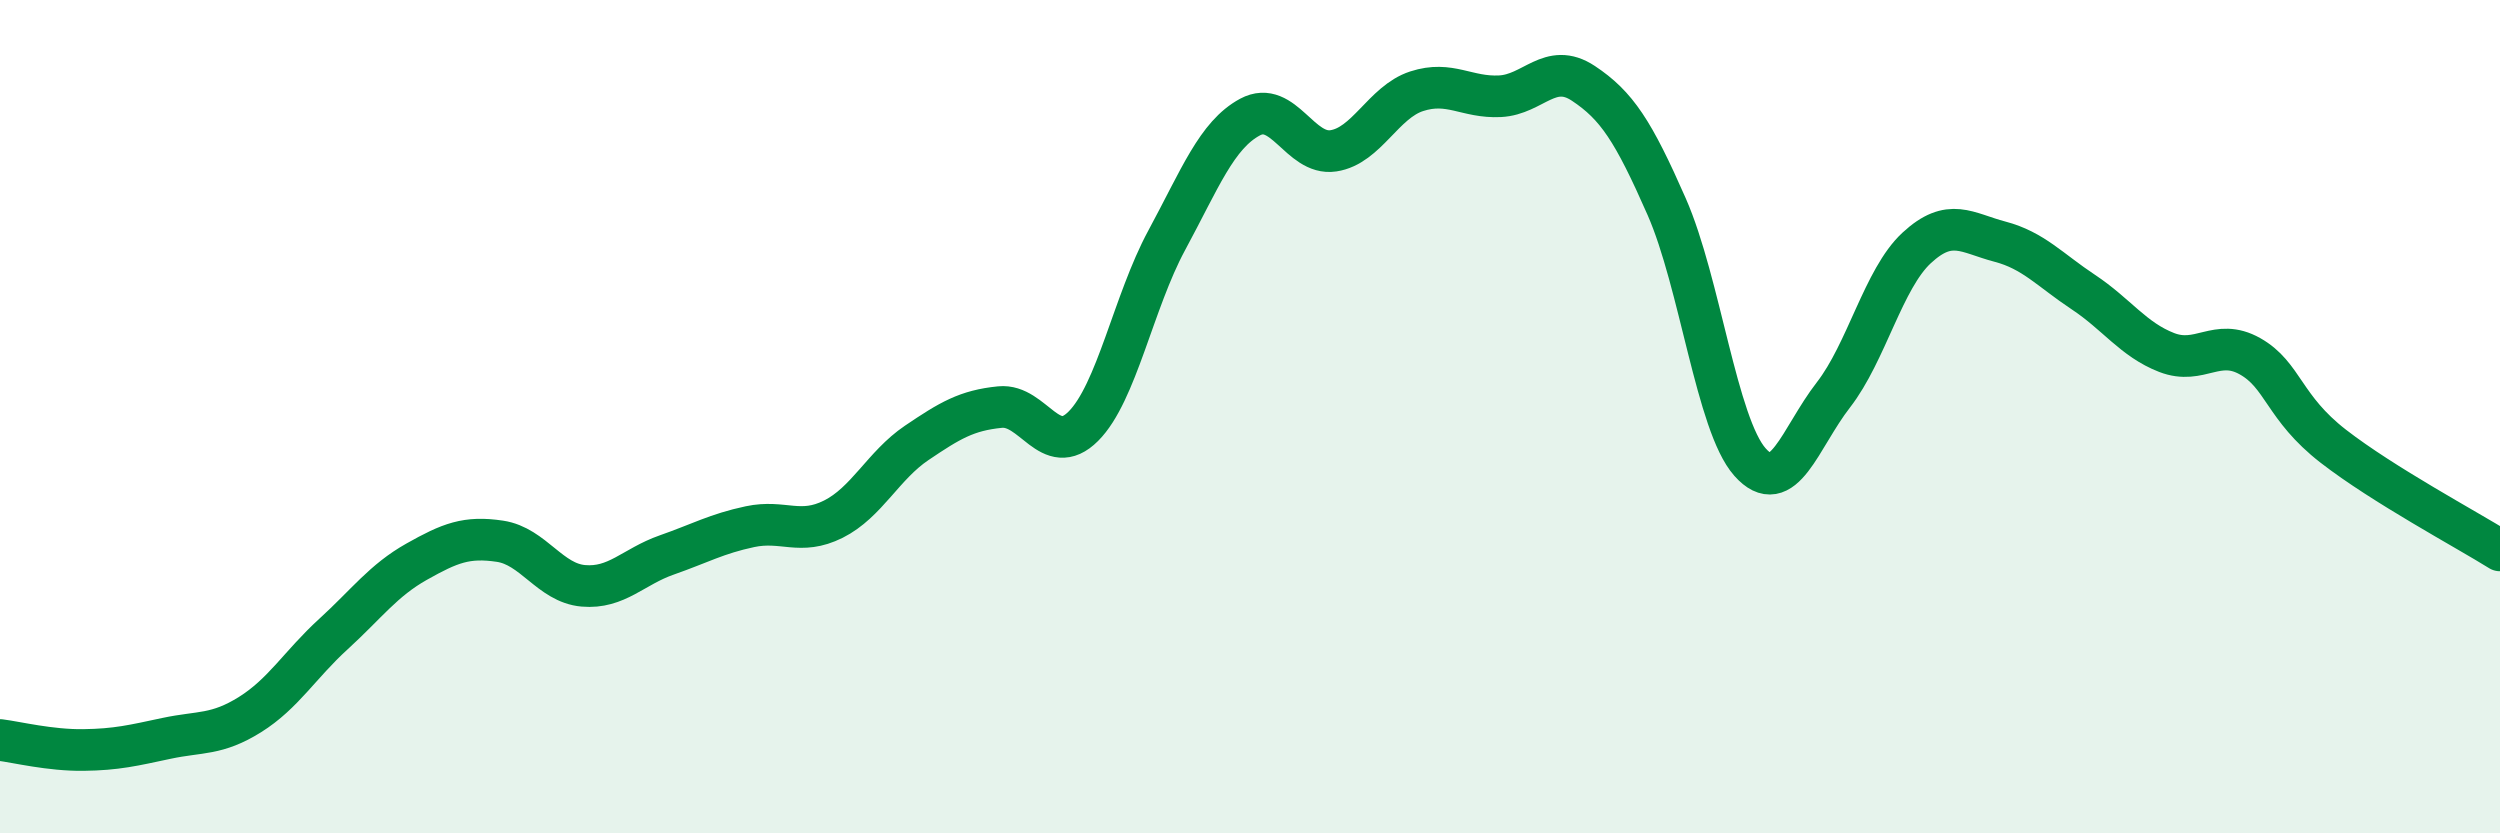 
    <svg width="60" height="20" viewBox="0 0 60 20" xmlns="http://www.w3.org/2000/svg">
      <path
        d="M 0,17.76 C 0.4,17.81 1.2,18.01 2,18 C 2.8,17.99 3.2,17.89 4,17.72 C 4.8,17.55 5.2,17.65 6,17.15 C 6.8,16.65 7.2,15.95 8,15.22 C 8.8,14.49 9.2,13.93 10,13.48 C 10.8,13.03 11.2,12.87 12,12.99 C 12.8,13.11 13.2,13.99 14,14.06 C 14.8,14.13 15.2,13.6 16,13.32 C 16.8,13.04 17.2,12.81 18,12.64 C 18.8,12.47 19.2,12.86 20,12.46 C 20.8,12.06 21.2,11.17 22,10.63 C 22.8,10.09 23.2,9.85 24,9.77 C 24.8,9.69 25.2,11.03 26,10.23 C 26.8,9.43 27.2,7.25 28,5.77 C 28.8,4.29 29.2,3.24 30,2.81 C 30.8,2.38 31.2,3.74 32,3.62 C 32.8,3.5 33.2,2.45 34,2.19 C 34.8,1.93 35.2,2.35 36,2.31 C 36.8,2.27 37.2,1.47 38,2 C 38.8,2.53 39.2,3.14 40,4.96 C 40.8,6.78 41.2,10.19 42,11.09 C 42.8,11.99 43.2,10.51 44,9.48 C 44.8,8.45 45.2,6.69 46,5.95 C 46.8,5.21 47.2,5.59 48,5.8 C 48.8,6.01 49.2,6.48 50,7.01 C 50.8,7.54 51.2,8.15 52,8.46 C 52.8,8.77 53.2,8.1 54,8.55 C 54.8,9 54.8,9.78 56,10.71 C 57.2,11.64 59.2,12.71 60,13.21L60 20L0 20Z"
        fill="#008740"
        opacity="0.1"
        stroke-linecap="round"
        stroke-linejoin="round"
      />
      <path
        d="M 0,17.76 C 0.4,17.81 1.2,18.01 2,18 C 2.8,17.99 3.2,17.89 4,17.72 C 4.8,17.55 5.2,17.65 6,17.15 C 6.8,16.65 7.2,15.95 8,15.22 C 8.8,14.49 9.2,13.93 10,13.48 C 10.8,13.03 11.2,12.87 12,12.99 C 12.8,13.11 13.2,13.99 14,14.06 C 14.8,14.13 15.2,13.6 16,13.32 C 16.8,13.04 17.2,12.81 18,12.64 C 18.8,12.47 19.2,12.86 20,12.46 C 20.8,12.06 21.2,11.17 22,10.63 C 22.8,10.09 23.2,9.85 24,9.77 C 24.8,9.69 25.2,11.03 26,10.23 C 26.8,9.43 27.2,7.25 28,5.77 C 28.8,4.29 29.2,3.24 30,2.81 C 30.8,2.38 31.2,3.74 32,3.62 C 32.8,3.5 33.2,2.45 34,2.19 C 34.8,1.93 35.2,2.35 36,2.31 C 36.8,2.27 37.2,1.47 38,2 C 38.8,2.53 39.2,3.14 40,4.96 C 40.8,6.78 41.2,10.19 42,11.09 C 42.8,11.99 43.2,10.51 44,9.48 C 44.8,8.45 45.2,6.69 46,5.95 C 46.8,5.21 47.2,5.59 48,5.8 C 48.8,6.01 49.2,6.48 50,7.01 C 50.8,7.54 51.2,8.15 52,8.46 C 52.8,8.77 53.2,8.1 54,8.55 C 54.8,9 54.8,9.78 56,10.71 C 57.2,11.64 59.2,12.71 60,13.21"
        stroke="#008740"
        stroke-width="1"
        fill="none"
        stroke-linecap="round"
        stroke-linejoin="round"
      />
    </svg>
  